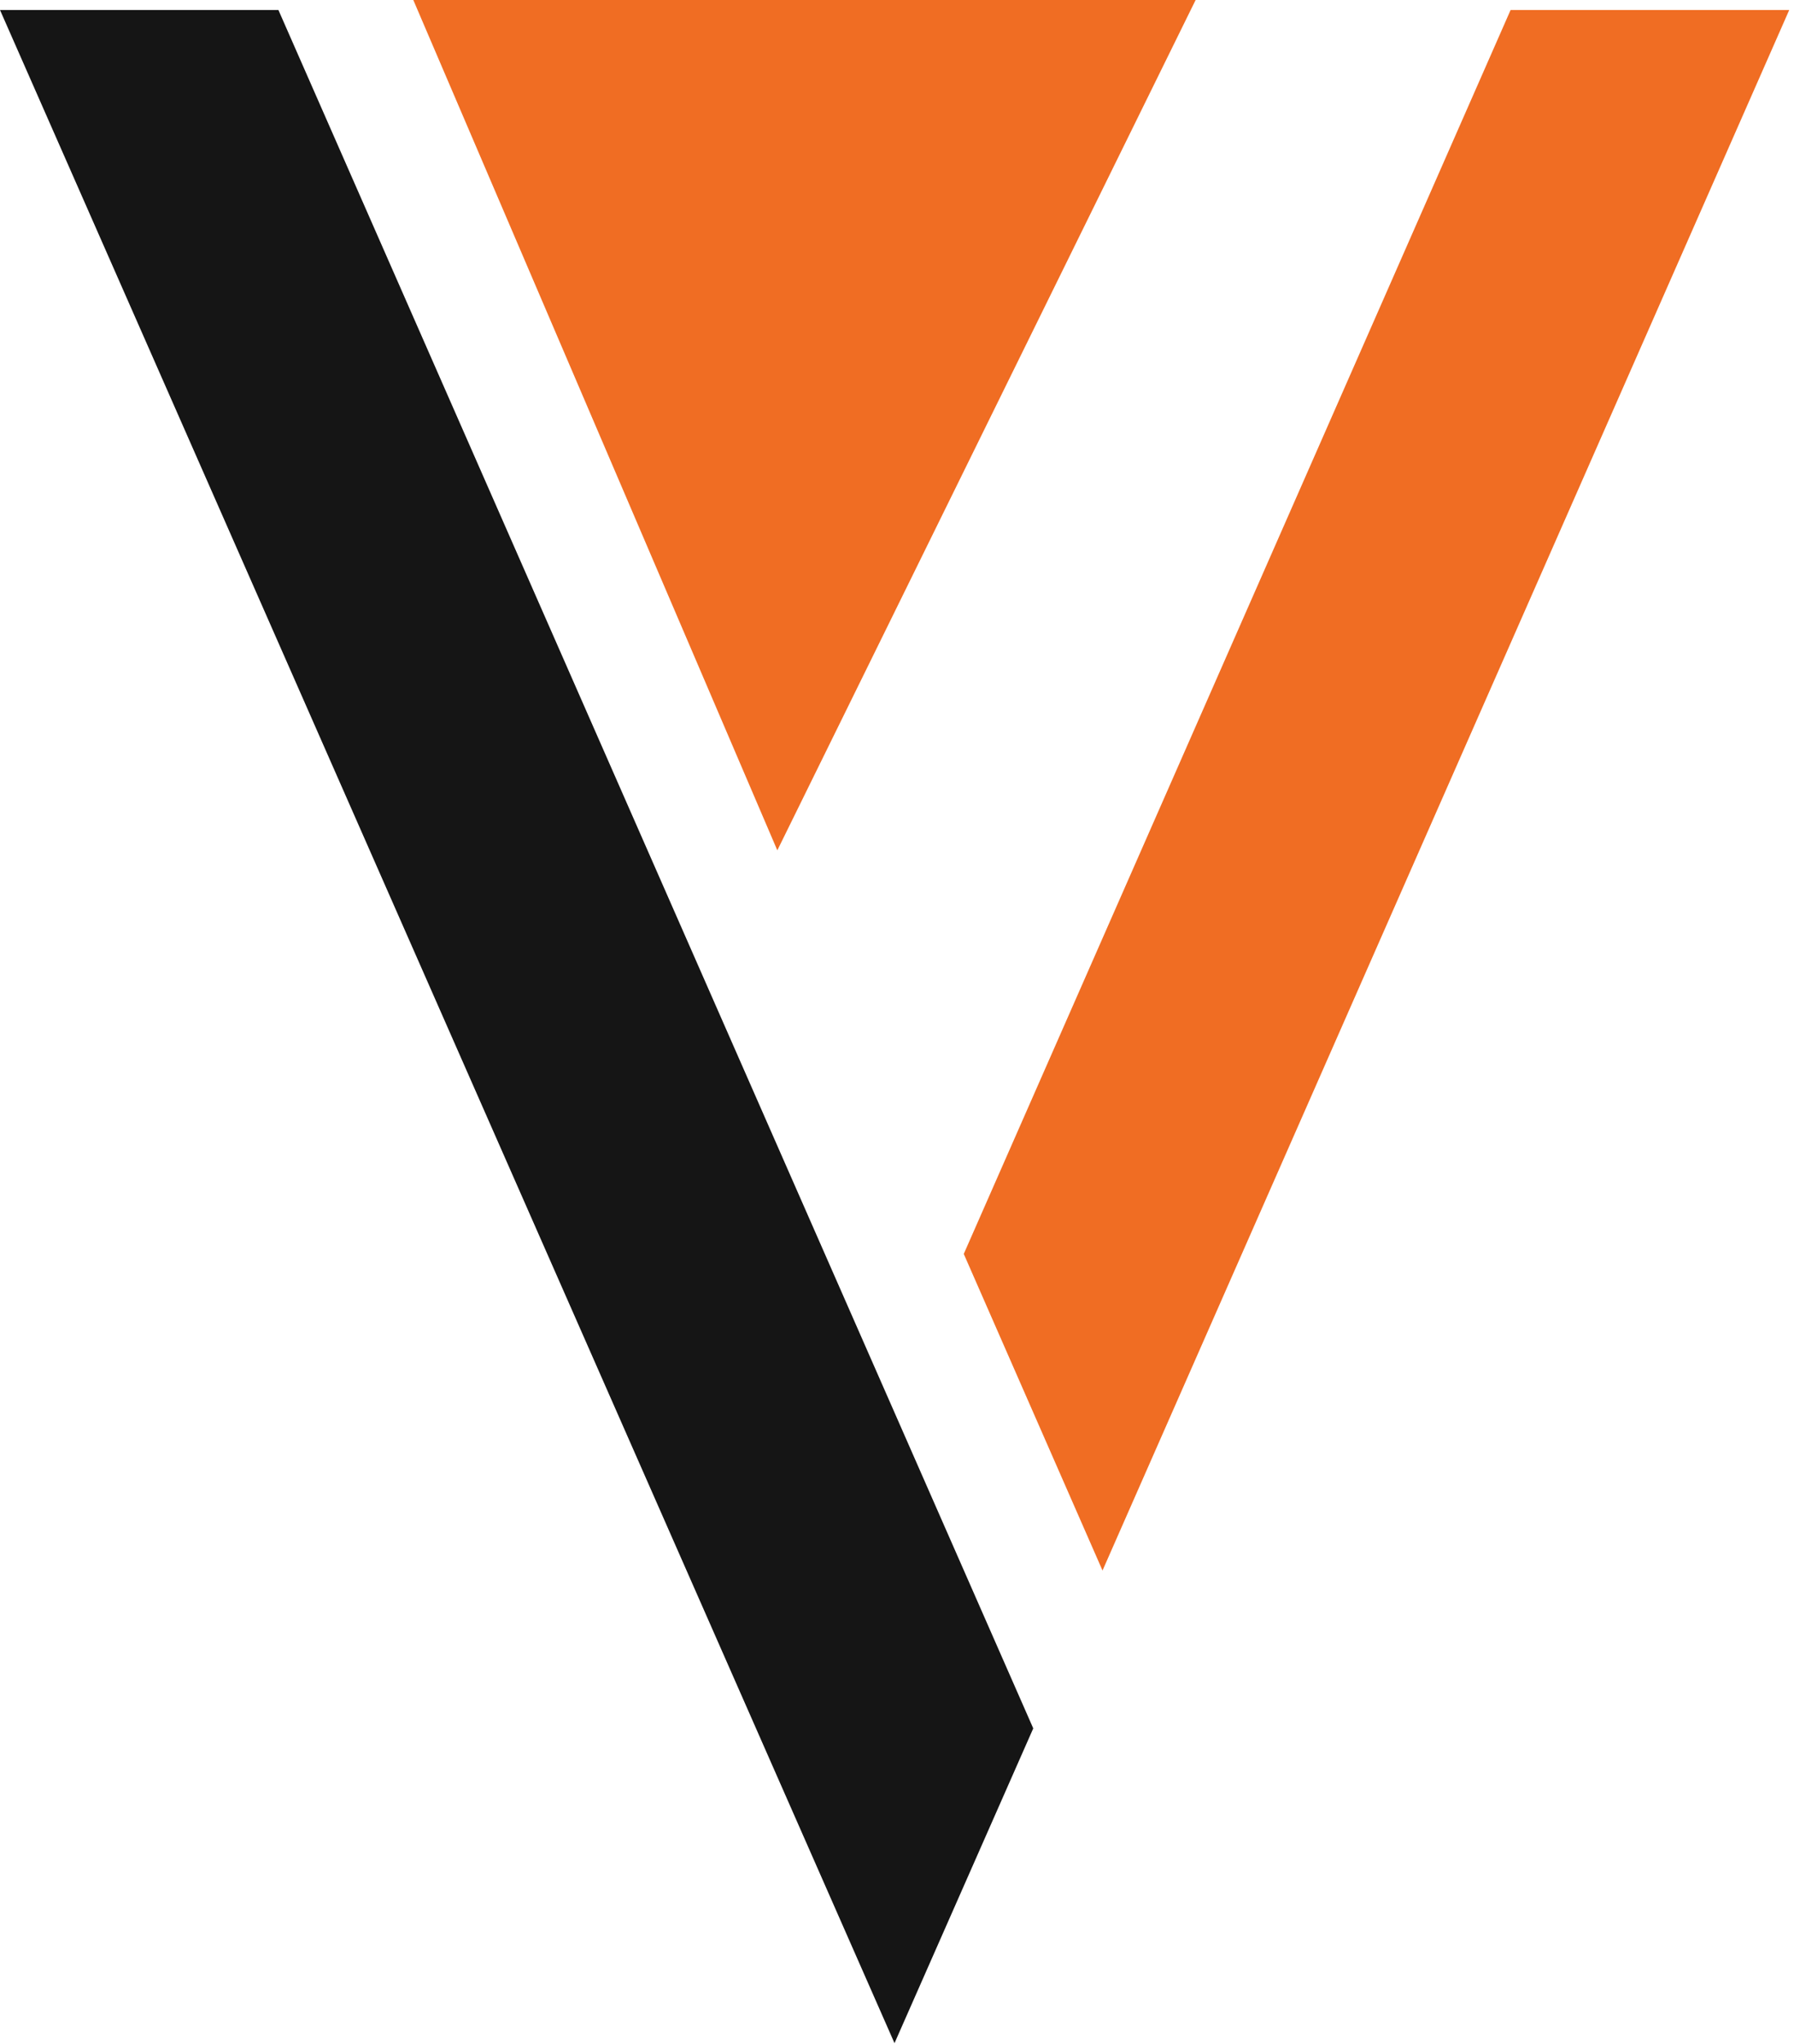 <svg width="79" height="90" viewBox="0 0 79 90" fill="none" xmlns="http://www.w3.org/2000/svg">
<path d="M12.26 0.44L45.5 76.1L39.39 89.96L0 0.44H12.26Z" fill="#151515"/>
<path d="M78.79 0.44L48.55 69.15L42.44 55.21L66.52 0.44H78.79Z" fill="#F06D23"/>
<path d="M18.2 0H52.65L34.23 37.44L18.2 0Z" fill="#F06D23"/>
</svg>
